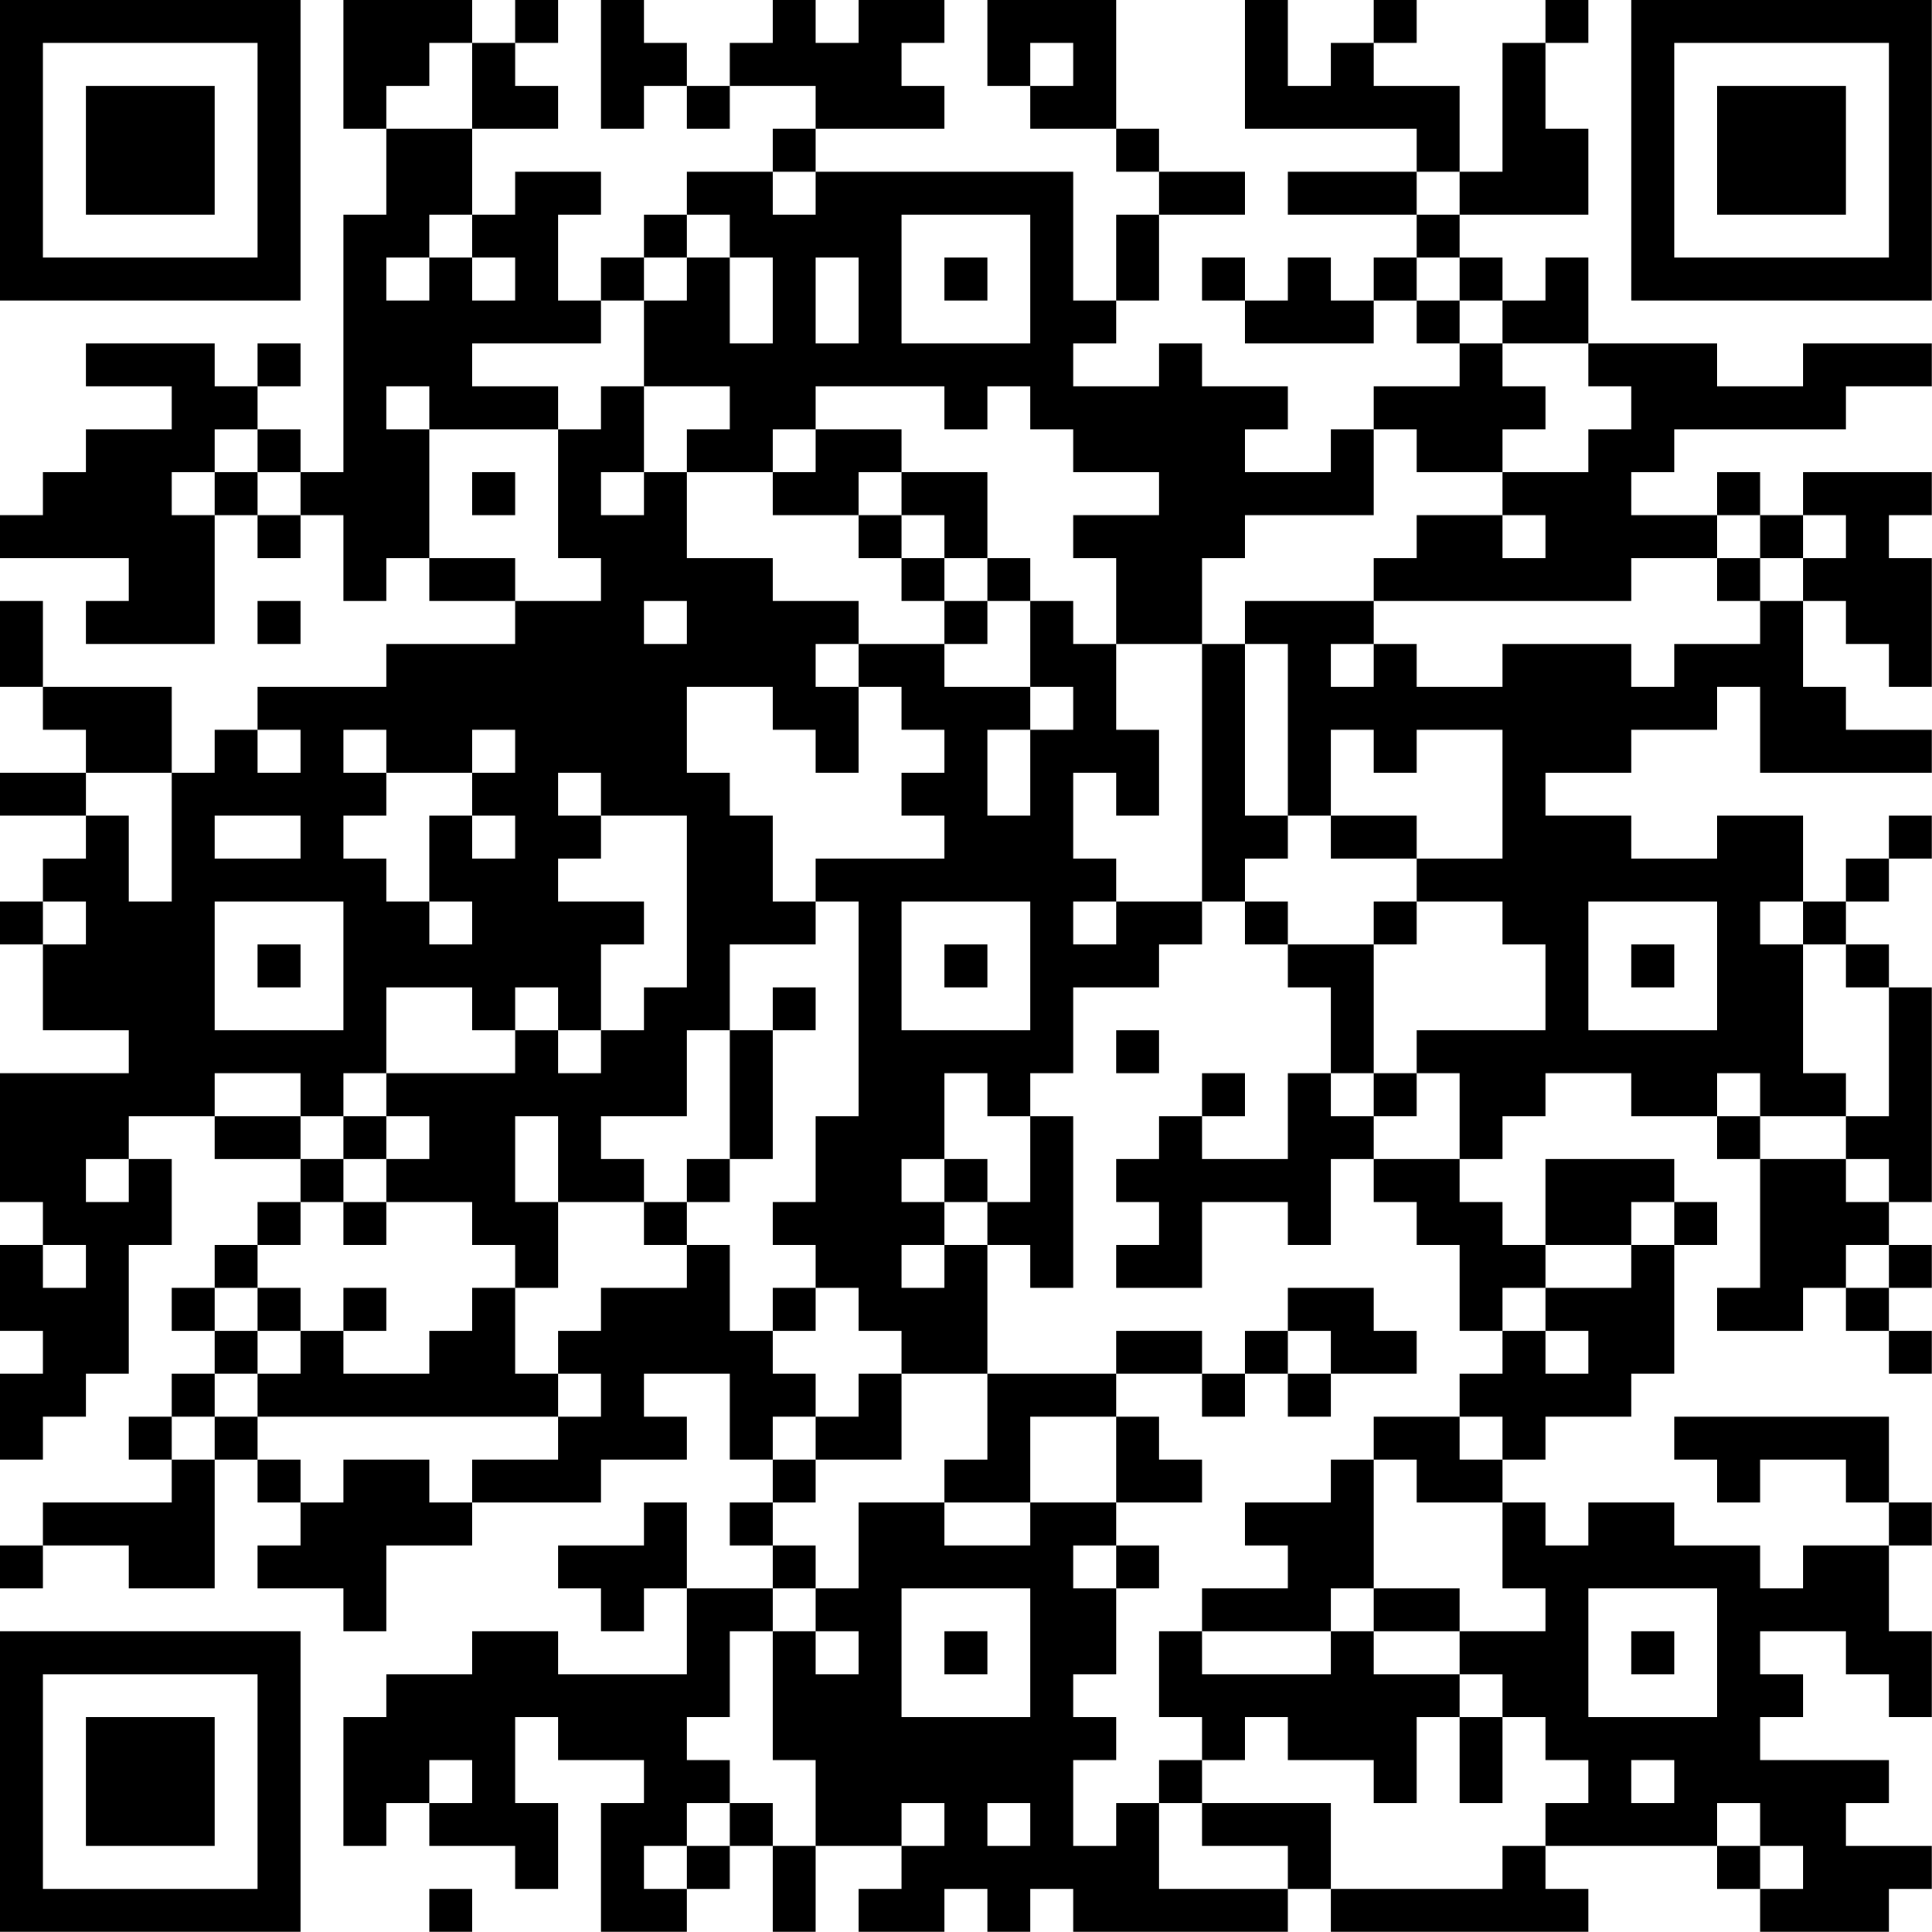 <?xml version="1.0" encoding="UTF-8"?>
<svg xmlns="http://www.w3.org/2000/svg" version="1.1" width="100" height="100" viewBox="0 0 100 100"><rect x="0" y="0" width="100" height="100" fill="#ffffff"/><g transform="scale(2.222)"><g transform="translate(0,0)"><path fill-rule="evenodd" d="M8 0L8 3L9 3L9 5L8 5L8 11L7 11L7 10L6 10L6 9L7 9L7 8L6 8L6 9L5 9L5 8L2 8L2 9L4 9L4 10L2 10L2 11L1 11L1 12L0 12L0 13L3 13L3 14L2 14L2 15L5 15L5 12L6 12L6 13L7 13L7 12L8 12L8 14L9 14L9 13L10 13L10 14L12 14L12 15L9 15L9 16L6 16L6 17L5 17L5 18L4 18L4 16L1 16L1 14L0 14L0 16L1 16L1 17L2 17L2 18L0 18L0 19L2 19L2 20L1 20L1 21L0 21L0 22L1 22L1 24L3 24L3 25L0 25L0 28L1 28L1 29L0 29L0 31L1 31L1 32L0 32L0 34L1 34L1 33L2 33L2 32L3 32L3 29L4 29L4 27L3 27L3 26L5 26L5 27L7 27L7 28L6 28L6 29L5 29L5 30L4 30L4 31L5 31L5 32L4 32L4 33L3 33L3 34L4 34L4 35L1 35L1 36L0 36L0 37L1 37L1 36L3 36L3 37L5 37L5 34L6 34L6 35L7 35L7 36L6 36L6 37L8 37L8 38L9 38L9 36L11 36L11 35L14 35L14 34L16 34L16 33L15 33L15 32L17 32L17 34L18 34L18 35L17 35L17 36L18 36L18 37L16 37L16 35L15 35L15 36L13 36L13 37L14 37L14 38L15 38L15 37L16 37L16 39L13 39L13 38L11 38L11 39L9 39L9 40L8 40L8 43L9 43L9 42L10 42L10 43L12 43L12 44L13 44L13 42L12 42L12 40L13 40L13 41L15 41L15 42L14 42L14 45L16 45L16 44L17 44L17 43L18 43L18 45L19 45L19 43L21 43L21 44L20 44L20 45L22 45L22 44L23 44L23 45L24 45L24 44L25 44L25 45L30 45L30 44L31 44L31 45L37 45L37 44L36 44L36 43L40 43L40 44L41 44L41 45L44 45L44 44L45 44L45 43L43 43L43 42L44 42L44 41L41 41L41 40L42 40L42 39L41 39L41 38L43 38L43 39L44 39L44 40L45 40L45 38L44 38L44 36L45 36L45 35L44 35L44 33L39 33L39 34L40 34L40 35L41 35L41 34L43 34L43 35L44 35L44 36L42 36L42 37L41 37L41 36L39 36L39 35L37 35L37 36L36 36L36 35L35 35L35 34L36 34L36 33L38 33L38 32L39 32L39 29L40 29L40 28L39 28L39 27L36 27L36 29L35 29L35 28L34 28L34 27L35 27L35 26L36 26L36 25L38 25L38 26L40 26L40 27L41 27L41 30L40 30L40 31L42 31L42 30L43 30L43 31L44 31L44 32L45 32L45 31L44 31L44 30L45 30L45 29L44 29L44 28L45 28L45 23L44 23L44 22L43 22L43 21L44 21L44 20L45 20L45 19L44 19L44 20L43 20L43 21L42 21L42 19L40 19L40 20L38 20L38 19L36 19L36 18L38 18L38 17L40 17L40 16L41 16L41 18L45 18L45 17L43 17L43 16L42 16L42 14L43 14L43 15L44 15L44 16L45 16L45 13L44 13L44 12L45 12L45 11L42 11L42 12L41 12L41 11L40 11L40 12L38 12L38 11L39 11L39 10L43 10L43 9L45 9L45 8L42 8L42 9L40 9L40 8L37 8L37 6L36 6L36 7L35 7L35 6L34 6L34 5L37 5L37 3L36 3L36 1L37 1L37 0L36 0L36 1L35 1L35 4L34 4L34 2L32 2L32 1L33 1L33 0L32 0L32 1L31 1L31 2L30 2L30 0L29 0L29 3L33 3L33 4L30 4L30 5L33 5L33 6L32 6L32 7L31 7L31 6L30 6L30 7L29 7L29 6L28 6L28 7L29 7L29 8L32 8L32 7L33 7L33 8L34 8L34 9L32 9L32 10L31 10L31 11L29 11L29 10L30 10L30 9L28 9L28 8L27 8L27 9L25 9L25 8L26 8L26 7L27 7L27 5L29 5L29 4L27 4L27 3L26 3L26 0L23 0L23 2L24 2L24 3L26 3L26 4L27 4L27 5L26 5L26 7L25 7L25 4L19 4L19 3L22 3L22 2L21 2L21 1L22 1L22 0L20 0L20 1L19 1L19 0L18 0L18 1L17 1L17 2L16 2L16 1L15 1L15 0L14 0L14 3L15 3L15 2L16 2L16 3L17 3L17 2L19 2L19 3L18 3L18 4L16 4L16 5L15 5L15 6L14 6L14 7L13 7L13 5L14 5L14 4L12 4L12 5L11 5L11 3L13 3L13 2L12 2L12 1L13 1L13 0L12 0L12 1L11 1L11 0ZM10 1L10 2L9 2L9 3L11 3L11 1ZM24 1L24 2L25 2L25 1ZM18 4L18 5L19 5L19 4ZM33 4L33 5L34 5L34 4ZM10 5L10 6L9 6L9 7L10 7L10 6L11 6L11 7L12 7L12 6L11 6L11 5ZM16 5L16 6L15 6L15 7L14 7L14 8L11 8L11 9L13 9L13 10L10 10L10 9L9 9L9 10L10 10L10 13L12 13L12 14L14 14L14 13L13 13L13 10L14 10L14 9L15 9L15 11L14 11L14 12L15 12L15 11L16 11L16 13L18 13L18 14L20 14L20 15L19 15L19 16L20 16L20 18L19 18L19 17L18 17L18 16L16 16L16 18L17 18L17 19L18 19L18 21L19 21L19 22L17 22L17 24L16 24L16 26L14 26L14 27L15 27L15 28L13 28L13 26L12 26L12 28L13 28L13 30L12 30L12 29L11 29L11 28L9 28L9 27L10 27L10 26L9 26L9 25L12 25L12 24L13 24L13 25L14 25L14 24L15 24L15 23L16 23L16 19L14 19L14 18L13 18L13 19L14 19L14 20L13 20L13 21L15 21L15 22L14 22L14 24L13 24L13 23L12 23L12 24L11 24L11 23L9 23L9 25L8 25L8 26L7 26L7 25L5 25L5 26L7 26L7 27L8 27L8 28L7 28L7 29L6 29L6 30L5 30L5 31L6 31L6 32L5 32L5 33L4 33L4 34L5 34L5 33L6 33L6 34L7 34L7 35L8 35L8 34L10 34L10 35L11 35L11 34L13 34L13 33L14 33L14 32L13 32L13 31L14 31L14 30L16 30L16 29L17 29L17 31L18 31L18 32L19 32L19 33L18 33L18 34L19 34L19 35L18 35L18 36L19 36L19 37L18 37L18 38L17 38L17 40L16 40L16 41L17 41L17 42L16 42L16 43L15 43L15 44L16 44L16 43L17 43L17 42L18 42L18 43L19 43L19 41L18 41L18 38L19 38L19 39L20 39L20 38L19 38L19 37L20 37L20 35L22 35L22 36L24 36L24 35L26 35L26 36L25 36L25 37L26 37L26 39L25 39L25 40L26 40L26 41L25 41L25 43L26 43L26 42L27 42L27 44L30 44L30 43L28 43L28 42L31 42L31 44L35 44L35 43L36 43L36 42L37 42L37 41L36 41L36 40L35 40L35 39L34 39L34 38L36 38L36 37L35 37L35 35L33 35L33 34L32 34L32 33L34 33L34 34L35 34L35 33L34 33L34 32L35 32L35 31L36 31L36 32L37 32L37 31L36 31L36 30L38 30L38 29L39 29L39 28L38 28L38 29L36 29L36 30L35 30L35 31L34 31L34 29L33 29L33 28L32 28L32 27L34 27L34 25L33 25L33 24L36 24L36 22L35 22L35 21L33 21L33 20L35 20L35 17L33 17L33 18L32 18L32 17L31 17L31 19L30 19L30 15L29 15L29 14L32 14L32 15L31 15L31 16L32 16L32 15L33 15L33 16L35 16L35 15L38 15L38 16L39 16L39 15L41 15L41 14L42 14L42 13L43 13L43 12L42 12L42 13L41 13L41 12L40 12L40 13L38 13L38 14L32 14L32 13L33 13L33 12L35 12L35 13L36 13L36 12L35 12L35 11L37 11L37 10L38 10L38 9L37 9L37 8L35 8L35 7L34 7L34 6L33 6L33 7L34 7L34 8L35 8L35 9L36 9L36 10L35 10L35 11L33 11L33 10L32 10L32 12L29 12L29 13L28 13L28 15L26 15L26 13L25 13L25 12L27 12L27 11L25 11L25 10L24 10L24 9L23 9L23 10L22 10L22 9L19 9L19 10L18 10L18 11L16 11L16 10L17 10L17 9L15 9L15 7L16 7L16 6L17 6L17 8L18 8L18 6L17 6L17 5ZM21 5L21 8L24 8L24 5ZM19 6L19 8L20 8L20 6ZM22 6L22 7L23 7L23 6ZM5 10L5 11L4 11L4 12L5 12L5 11L6 11L6 12L7 12L7 11L6 11L6 10ZM19 10L19 11L18 11L18 12L20 12L20 13L21 13L21 14L22 14L22 15L20 15L20 16L21 16L21 17L22 17L22 18L21 18L21 19L22 19L22 20L19 20L19 21L20 21L20 26L19 26L19 28L18 28L18 29L19 29L19 30L18 30L18 31L19 31L19 30L20 30L20 31L21 31L21 32L20 32L20 33L19 33L19 34L21 34L21 32L23 32L23 34L22 34L22 35L24 35L24 33L26 33L26 35L28 35L28 34L27 34L27 33L26 33L26 32L28 32L28 33L29 33L29 32L30 32L30 33L31 33L31 32L33 32L33 31L32 31L32 30L30 30L30 31L29 31L29 32L28 32L28 31L26 31L26 32L23 32L23 29L24 29L24 30L25 30L25 26L24 26L24 25L25 25L25 23L27 23L27 22L28 22L28 21L29 21L29 22L30 22L30 23L31 23L31 25L30 25L30 27L28 27L28 26L29 26L29 25L28 25L28 26L27 26L27 27L26 27L26 28L27 28L27 29L26 29L26 30L28 30L28 28L30 28L30 29L31 29L31 27L32 27L32 26L33 26L33 25L32 25L32 22L33 22L33 21L32 21L32 22L30 22L30 21L29 21L29 20L30 20L30 19L29 19L29 15L28 15L28 21L26 21L26 20L25 20L25 18L26 18L26 19L27 19L27 17L26 17L26 15L25 15L25 14L24 14L24 13L23 13L23 11L21 11L21 10ZM11 11L11 12L12 12L12 11ZM20 11L20 12L21 12L21 13L22 13L22 14L23 14L23 15L22 15L22 16L24 16L24 17L23 17L23 19L24 19L24 17L25 17L25 16L24 16L24 14L23 14L23 13L22 13L22 12L21 12L21 11ZM40 13L40 14L41 14L41 13ZM6 14L6 15L7 15L7 14ZM15 14L15 15L16 15L16 14ZM6 17L6 18L7 18L7 17ZM8 17L8 18L9 18L9 19L8 19L8 20L9 20L9 21L10 21L10 22L11 22L11 21L10 21L10 19L11 19L11 20L12 20L12 19L11 19L11 18L12 18L12 17L11 17L11 18L9 18L9 17ZM2 18L2 19L3 19L3 21L4 21L4 18ZM5 19L5 20L7 20L7 19ZM31 19L31 20L33 20L33 19ZM1 21L1 22L2 22L2 21ZM5 21L5 24L8 24L8 21ZM21 21L21 24L24 24L24 21ZM25 21L25 22L26 22L26 21ZM37 21L37 24L40 24L40 21ZM41 21L41 22L42 22L42 25L43 25L43 26L41 26L41 25L40 25L40 26L41 26L41 27L43 27L43 28L44 28L44 27L43 27L43 26L44 26L44 23L43 23L43 22L42 22L42 21ZM6 22L6 23L7 23L7 22ZM22 22L22 23L23 23L23 22ZM38 22L38 23L39 23L39 22ZM18 23L18 24L17 24L17 27L16 27L16 28L15 28L15 29L16 29L16 28L17 28L17 27L18 27L18 24L19 24L19 23ZM26 24L26 25L27 25L27 24ZM22 25L22 27L21 27L21 28L22 28L22 29L21 29L21 30L22 30L22 29L23 29L23 28L24 28L24 26L23 26L23 25ZM31 25L31 26L32 26L32 25ZM8 26L8 27L9 27L9 26ZM2 27L2 28L3 28L3 27ZM22 27L22 28L23 28L23 27ZM8 28L8 29L9 29L9 28ZM1 29L1 30L2 30L2 29ZM43 29L43 30L44 30L44 29ZM6 30L6 31L7 31L7 32L6 32L6 33L13 33L13 32L12 32L12 30L11 30L11 31L10 31L10 32L8 32L8 31L9 31L9 30L8 30L8 31L7 31L7 30ZM30 31L30 32L31 32L31 31ZM31 34L31 35L29 35L29 36L30 36L30 37L28 37L28 38L27 38L27 40L28 40L28 41L27 41L27 42L28 42L28 41L29 41L29 40L30 40L30 41L32 41L32 42L33 42L33 40L34 40L34 42L35 42L35 40L34 40L34 39L32 39L32 38L34 38L34 37L32 37L32 34ZM26 36L26 37L27 37L27 36ZM21 37L21 40L24 40L24 37ZM31 37L31 38L28 38L28 39L31 39L31 38L32 38L32 37ZM37 37L37 40L40 40L40 37ZM22 38L22 39L23 39L23 38ZM38 38L38 39L39 39L39 38ZM10 41L10 42L11 42L11 41ZM38 41L38 42L39 42L39 41ZM21 42L21 43L22 43L22 42ZM23 42L23 43L24 43L24 42ZM40 42L40 43L41 43L41 44L42 44L42 43L41 43L41 42ZM10 44L10 45L11 45L11 44ZM0 0L0 7L7 7L7 0ZM1 1L1 6L6 6L6 1ZM2 2L2 5L5 5L5 2ZM38 0L38 7L45 7L45 0ZM39 1L39 6L44 6L44 1ZM40 2L40 5L43 5L43 2ZM0 38L0 45L7 45L7 38ZM1 39L1 44L6 44L6 39ZM2 40L2 43L5 43L5 40Z" fill="#000000"/></g></g></svg>

